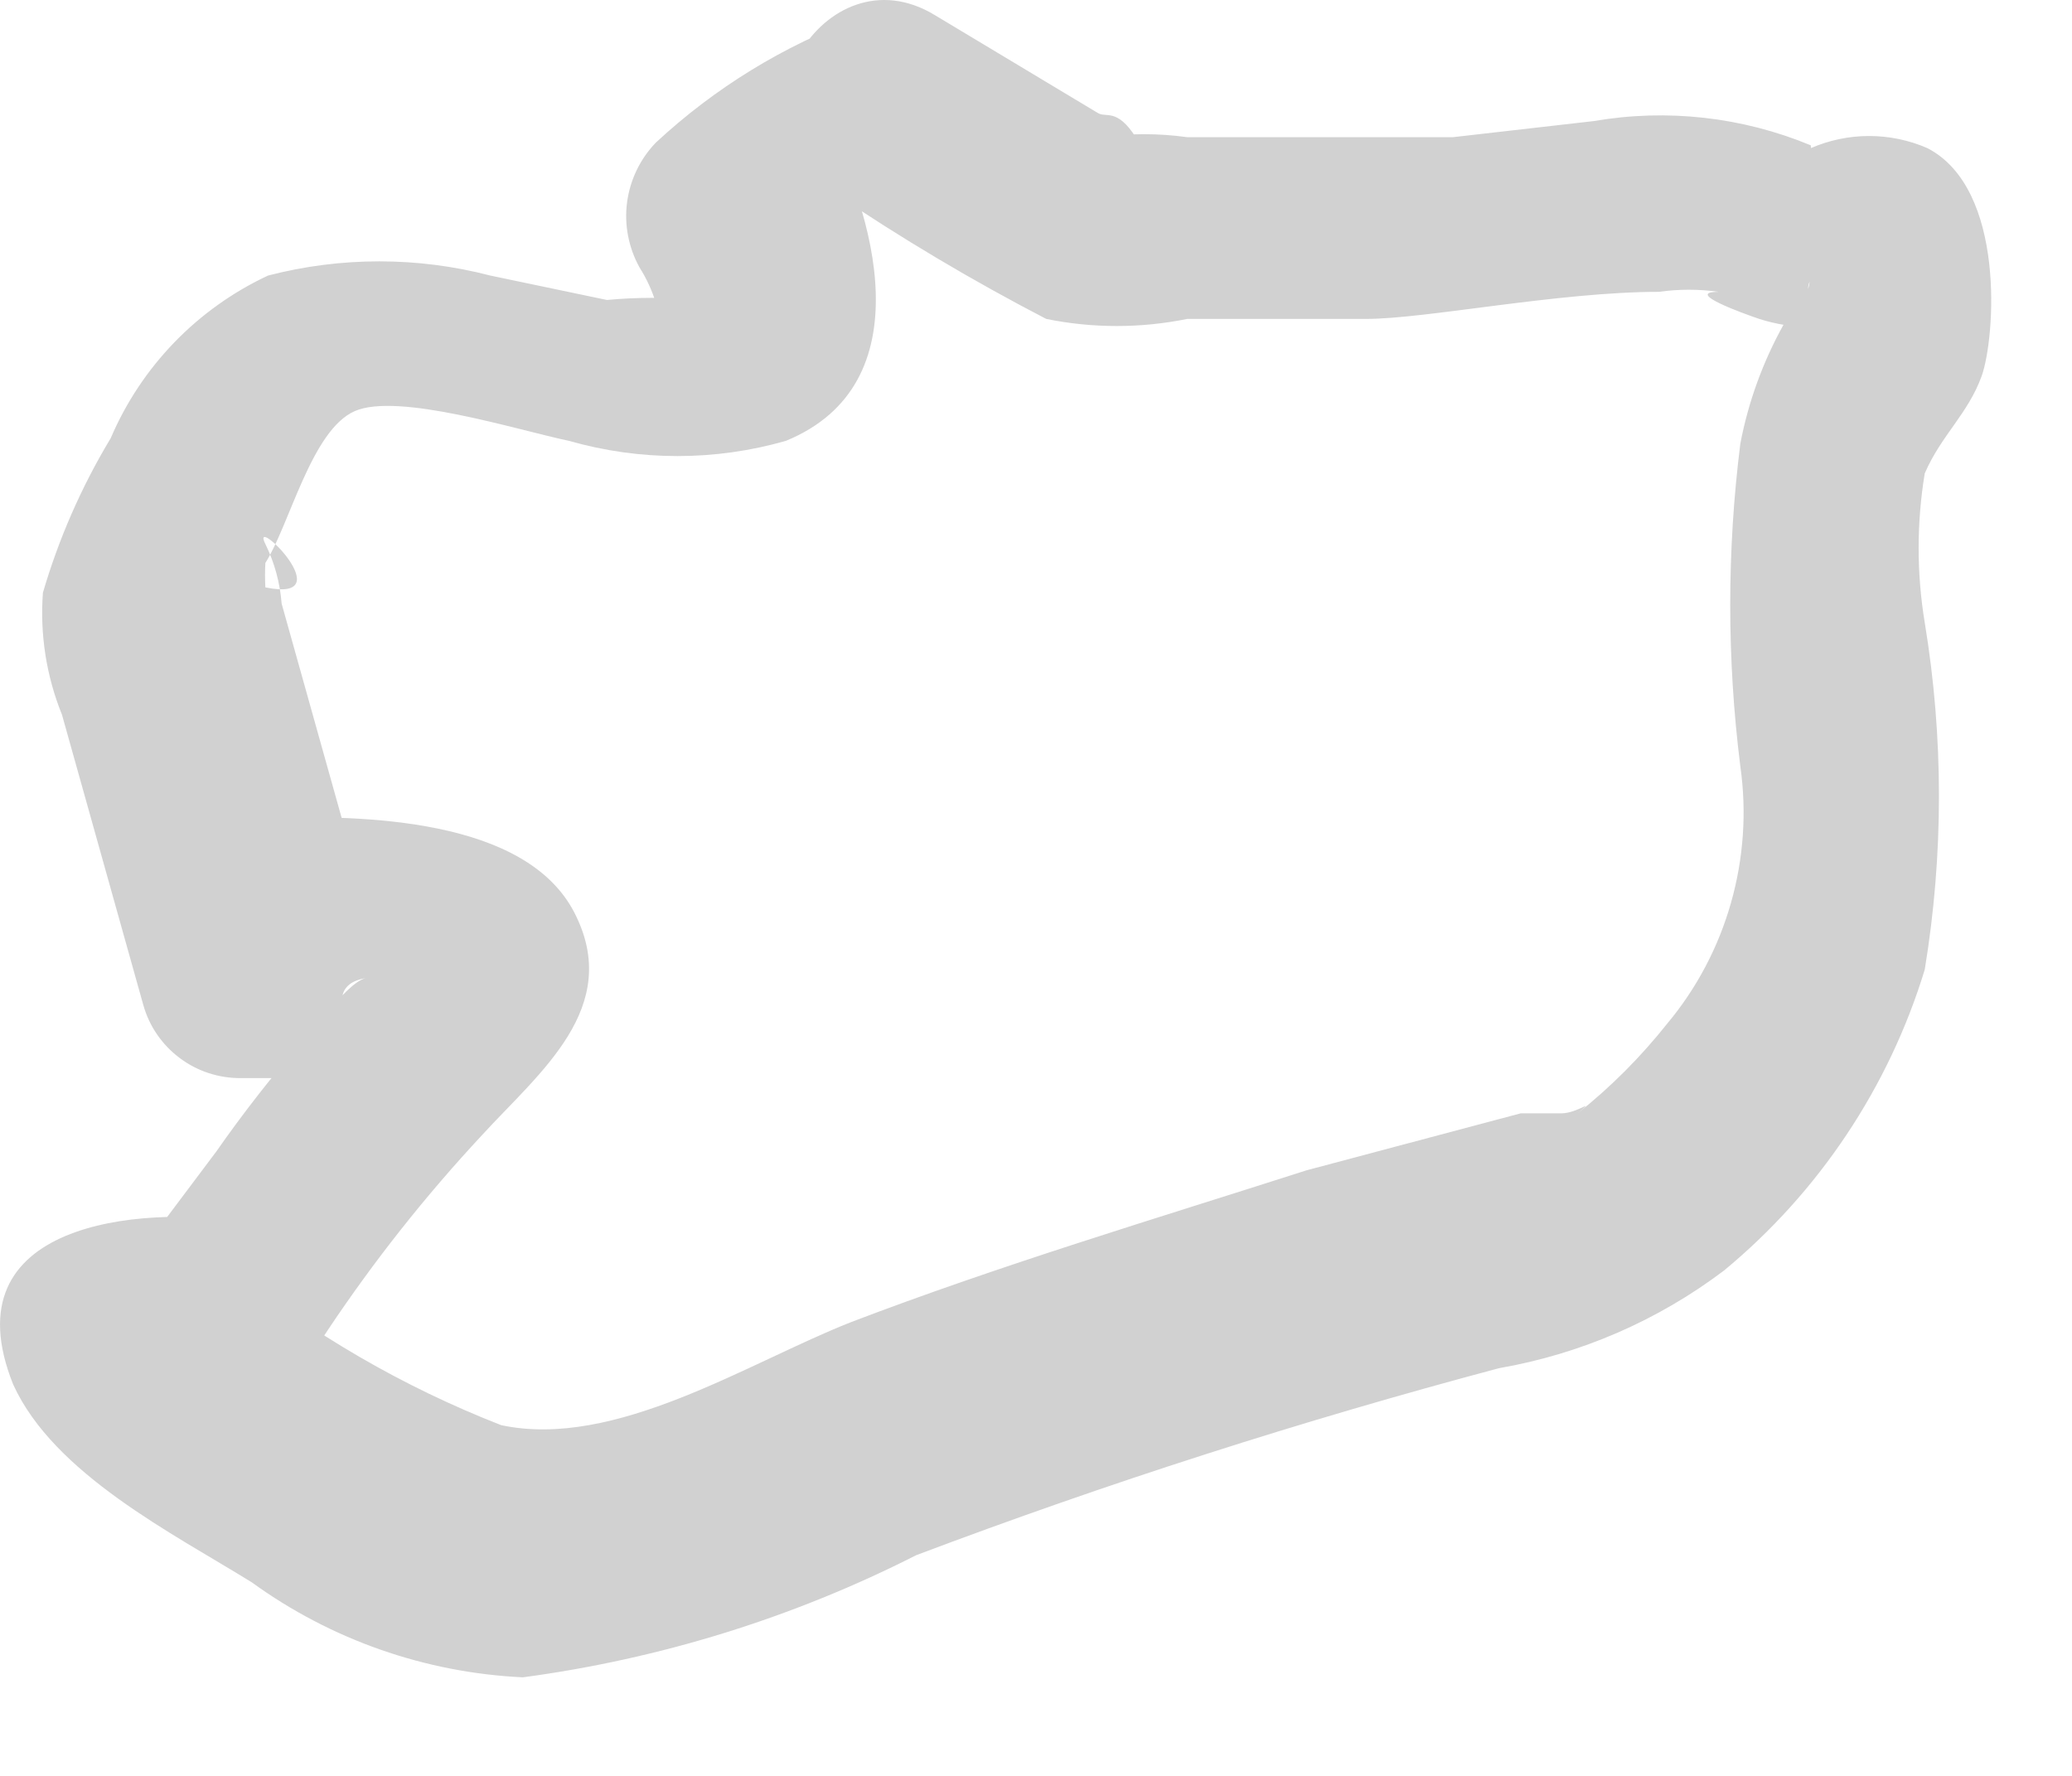 <?xml version="1.0" encoding="utf-8"?>
<svg xmlns="http://www.w3.org/2000/svg" fill="none" height="100%" overflow="visible" preserveAspectRatio="none" style="display: block;" viewBox="0 0 14 12" width="100%">
<path d="M5.805 0.121C5.295 0.308 4.828 0.595 4.431 0.964C4.325 1.074 4.257 1.216 4.237 1.367C4.217 1.519 4.247 1.673 4.321 1.807C4.368 1.881 4.405 1.961 4.431 2.045C4.431 2.045 4.431 2.247 4.431 2.301C4.431 2.356 4.797 2.118 4.706 2.027C4.505 2.008 4.302 2.008 4.101 2.027L3.313 1.862C2.821 1.734 2.304 1.734 1.811 1.862C1.334 2.085 0.955 2.476 0.748 2.961C0.551 3.288 0.397 3.639 0.29 4.005C0.269 4.286 0.313 4.568 0.419 4.83L0.968 6.79C1.008 6.934 1.095 7.06 1.214 7.149C1.333 7.239 1.479 7.286 1.628 7.285H2.196H2.525H2.727C2.58 7.285 2.031 6.662 2.489 6.607C2.361 6.607 2.104 6.992 1.994 7.102C1.884 7.211 1.628 7.541 1.463 7.779L0.858 8.585L1.646 8.256C0.95 8.146 -0.351 8.256 0.089 9.355C0.364 9.96 1.17 10.363 1.701 10.692C2.236 11.08 2.873 11.303 3.533 11.334C4.459 11.21 5.357 10.932 6.19 10.509C7.48 10.022 8.795 9.6 10.129 9.245C10.681 9.149 11.202 8.923 11.649 8.585C12.29 8.055 12.762 7.348 13.005 6.552C13.133 5.775 13.133 4.983 13.005 4.207C12.95 3.873 12.95 3.533 13.005 3.199C13.115 2.943 13.298 2.796 13.39 2.54C13.481 2.283 13.555 1.276 13.023 1.001C12.899 0.947 12.765 0.919 12.629 0.919C12.494 0.919 12.36 0.947 12.235 1.001C12.089 1.001 11.887 1.001 12.235 1.129C12.584 1.257 12.235 1.129 12.235 0.982C11.772 0.79 11.264 0.733 10.77 0.818L9.817 0.927H9.487H9.377C8.938 0.927 8.48 0.927 8.022 0.927C7.827 0.9 7.63 0.9 7.435 0.927C7.435 0.927 7.802 1.129 7.674 0.927C7.545 0.726 7.472 0.799 7.417 0.763L6.318 0.103C5.567 -0.355 4.87 0.836 5.622 1.294C6.087 1.609 6.57 1.896 7.069 2.155C7.383 2.219 7.707 2.219 8.022 2.155C8.425 2.155 8.828 2.155 9.231 2.155C9.634 2.155 10.532 1.972 11.209 1.972C11.343 1.953 11.479 1.953 11.613 1.972C11.374 1.972 11.777 2.118 11.887 2.155C12.114 2.228 12.357 2.228 12.584 2.155H12.748C13.041 2.155 12.877 1.935 12.217 1.752C12.236 1.818 12.236 1.888 12.217 1.953C12.217 1.825 12.382 1.843 12.217 1.953C12.156 2.028 12.101 2.108 12.052 2.192C11.912 2.443 11.813 2.715 11.759 2.998C11.668 3.721 11.668 4.454 11.759 5.178C11.803 5.486 11.781 5.801 11.696 6.1C11.611 6.4 11.464 6.679 11.264 6.918C11.086 7.142 10.884 7.345 10.66 7.523C10.788 7.413 10.66 7.523 10.55 7.523H10.275L8.828 7.908C7.802 8.237 6.758 8.549 5.75 8.934C5.054 9.208 4.156 9.795 3.386 9.63C2.725 9.372 2.107 9.013 1.554 8.567H1.445C1.206 8.274 1.078 8.567 1.096 9.318H1.445C1.591 9.348 1.743 9.333 1.881 9.274C2.019 9.215 2.135 9.116 2.214 8.989C2.526 8.521 2.875 8.08 3.258 7.669C3.643 7.248 4.211 6.808 3.881 6.167C3.551 5.526 2.452 5.508 1.793 5.526L2.452 6.039L1.903 4.079C1.892 3.938 1.855 3.802 1.793 3.676C1.683 3.456 2.324 4.079 1.793 3.969C1.79 3.914 1.79 3.859 1.793 3.804C1.957 3.547 2.104 2.906 2.397 2.778C2.69 2.65 3.496 2.906 3.845 2.979C4.324 3.116 4.831 3.116 5.31 2.979C6.245 2.595 5.915 1.44 5.548 0.763L5.438 1.587C5.664 1.383 5.924 1.221 6.208 1.111C6.256 1.021 6.283 0.921 6.288 0.82C6.293 0.718 6.276 0.616 6.238 0.522C6.199 0.427 6.14 0.343 6.066 0.273C5.991 0.204 5.902 0.152 5.805 0.121Z" fill="#D1D1D1" id="Vector"/>
</svg>